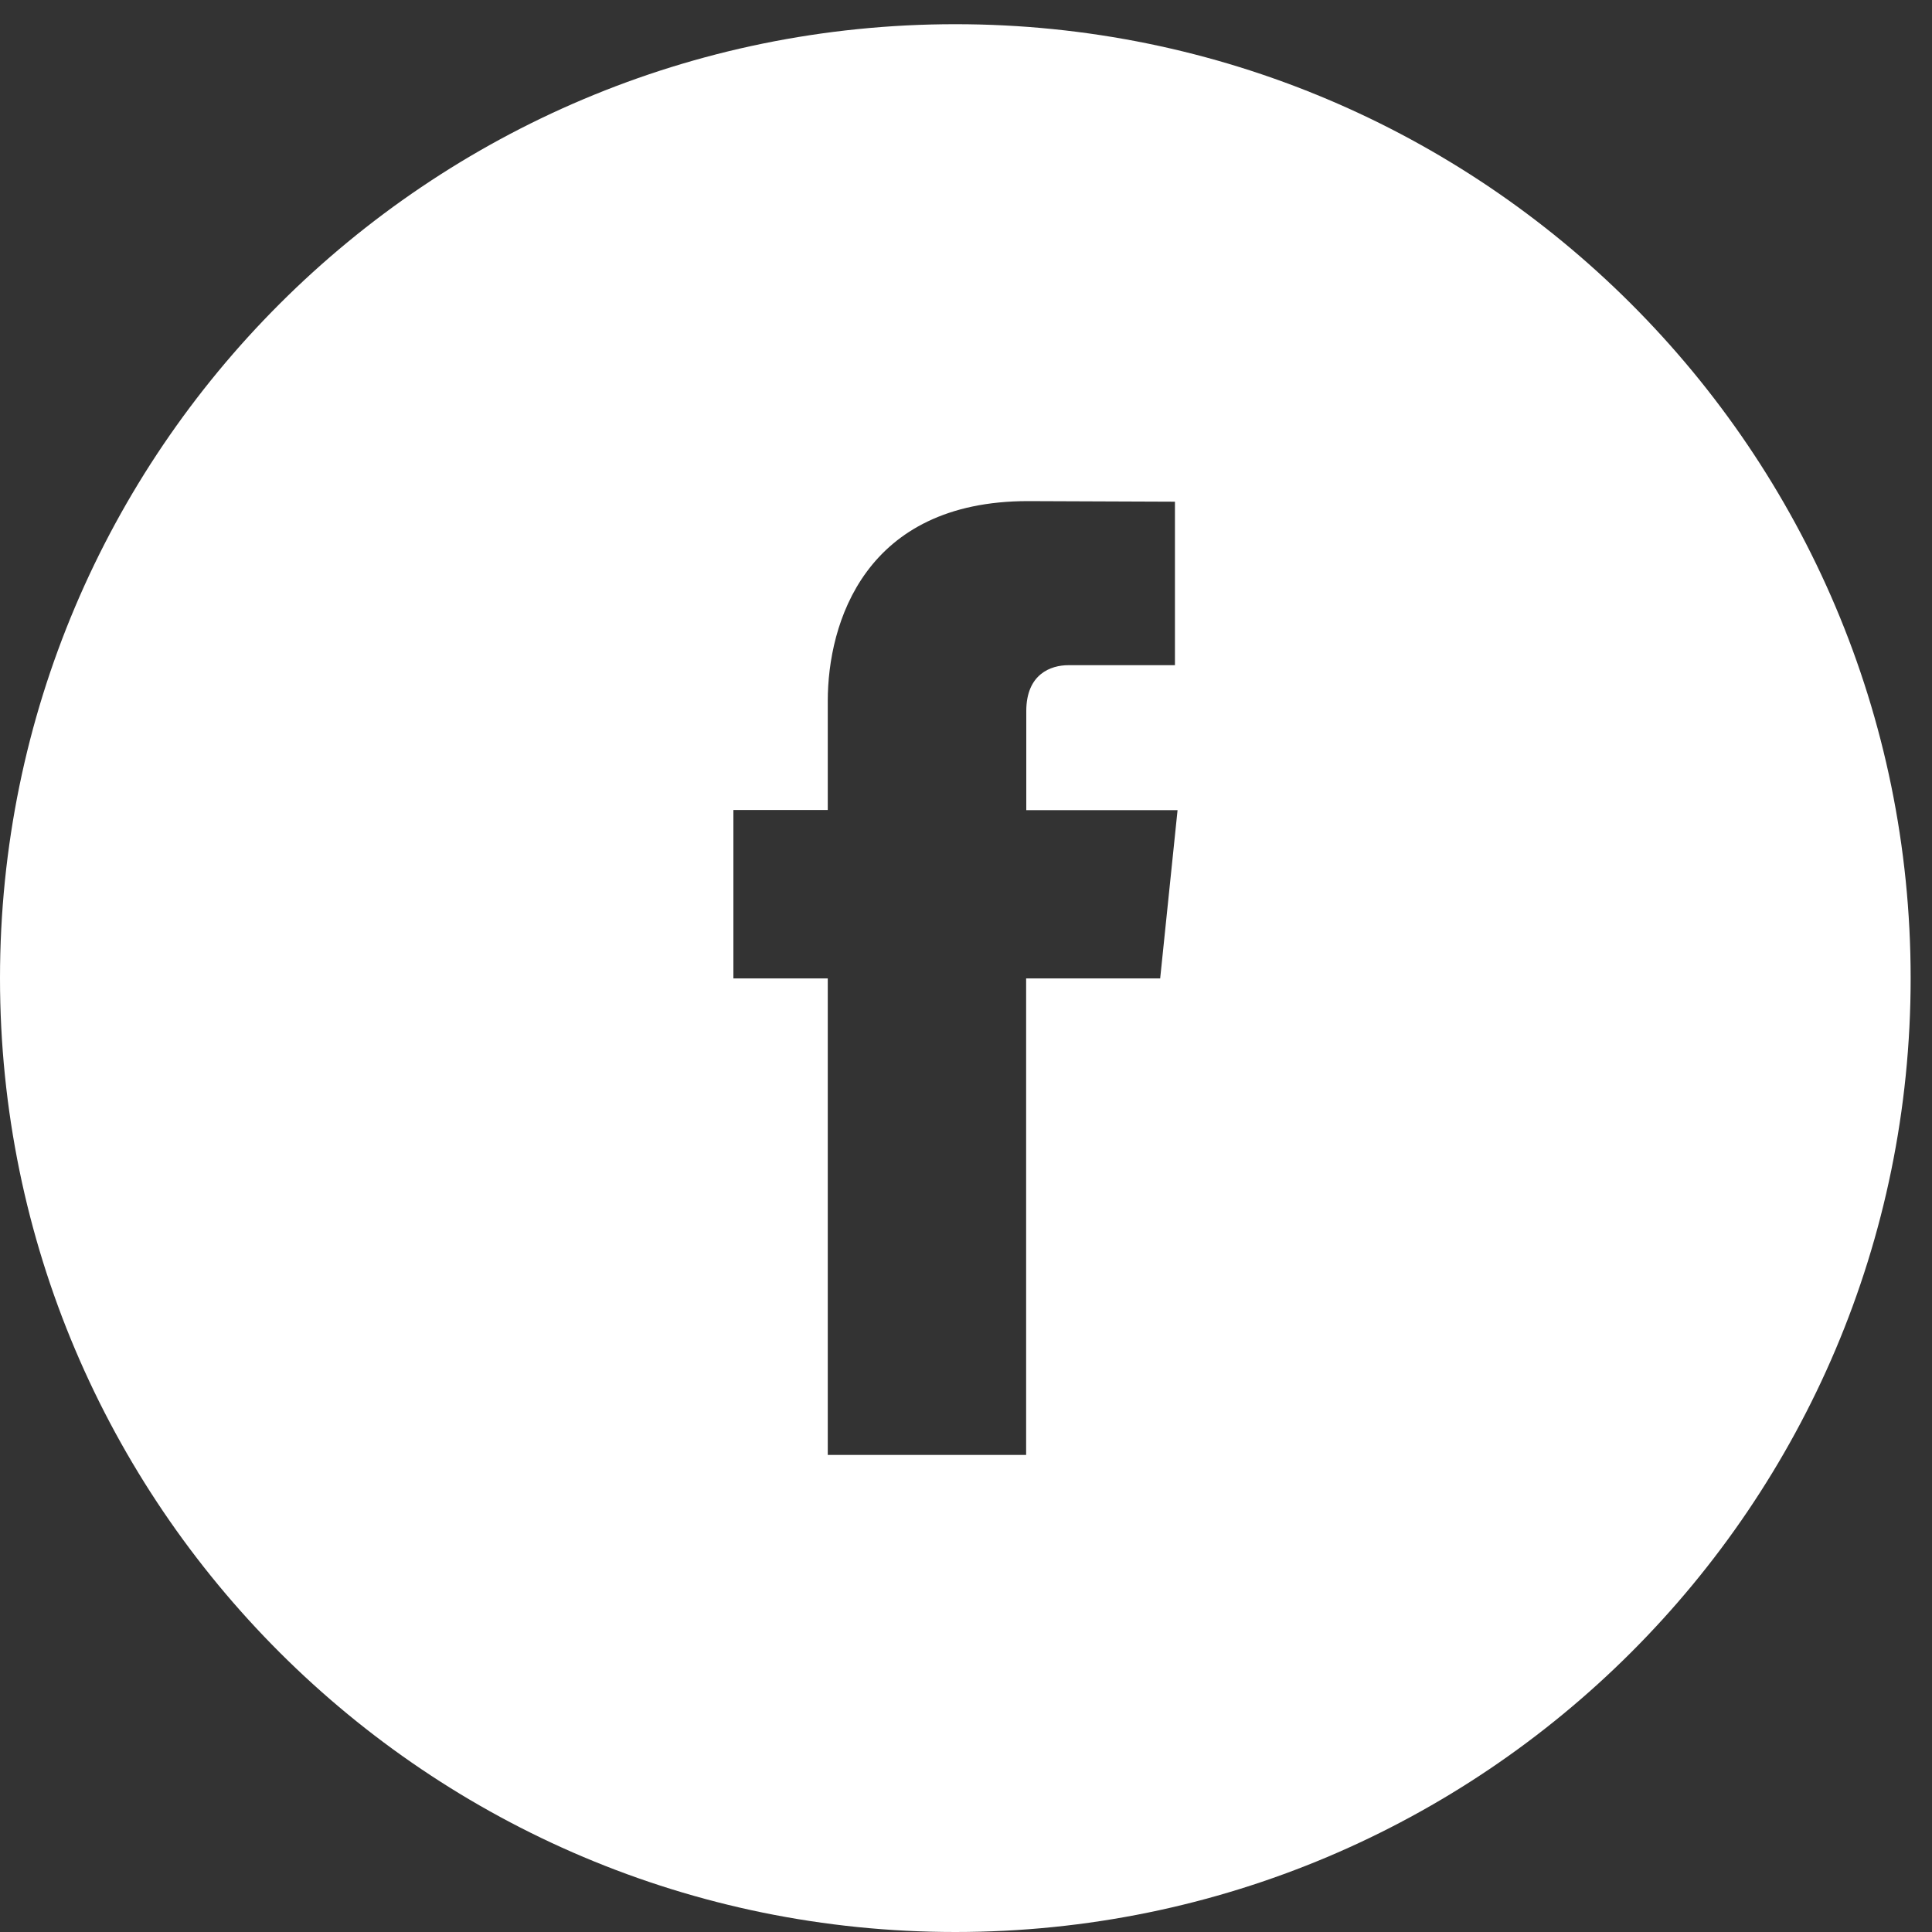 <svg width="40" height="40" viewBox="0 0 40 40" fill="none" xmlns="http://www.w3.org/2000/svg">
<rect x="0" y="0" width="40" height="40" fill="#333333" stroke="none"/>
<path d="M19.779 0.501C8.857 0.501 -7.73285e-07 9.346 -1.72669e-06 20.252C-2.68009e-06 31.157 8.857 40 19.779 40C30.702 40 39.558 31.16 39.558 20.252C39.558 9.343 30.704 0.501 19.779 0.501ZM24.018 20.257L21.245 20.257L21.245 30.123L17.138 30.123L17.138 20.257L15.184 20.257L15.184 16.77L17.138 16.77L17.138 14.513C17.138 12.898 17.906 10.375 21.283 10.375L24.326 10.387L24.326 13.772L22.119 13.772C21.759 13.772 21.248 13.952 21.248 14.723L21.248 16.773L24.38 16.773L24.02 20.259L24.018 20.257Z" fill="white"/>
</svg>
